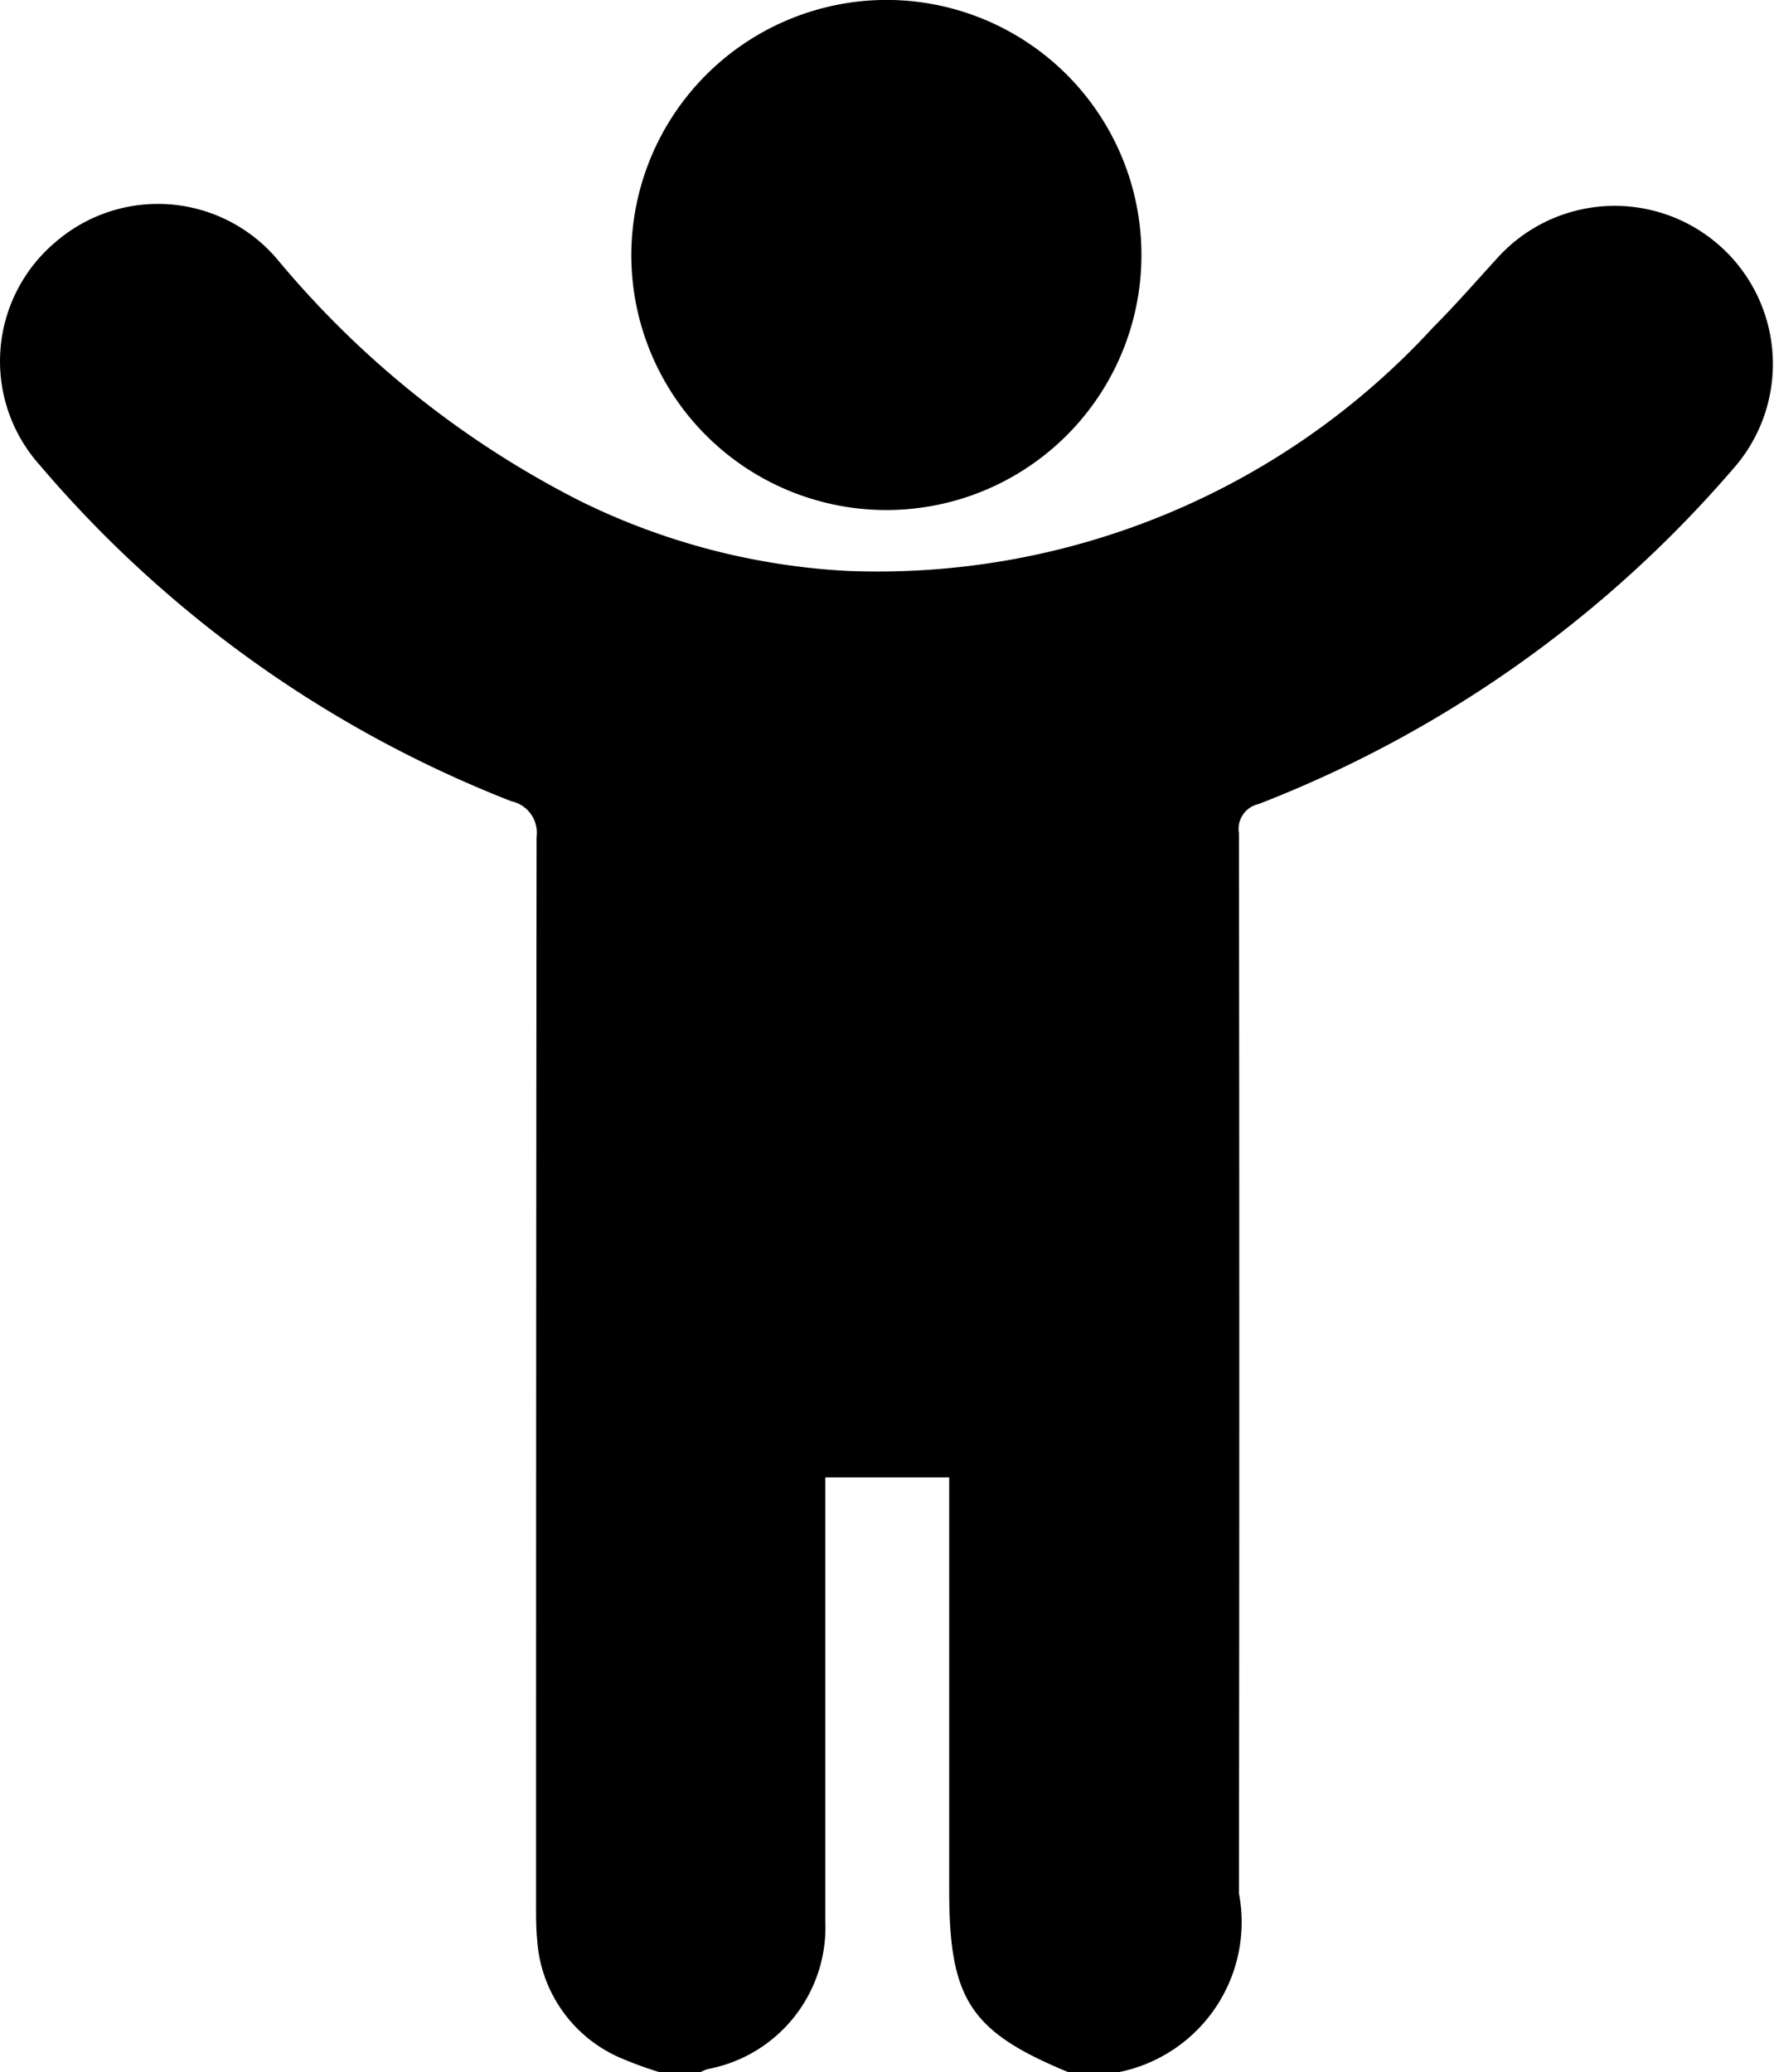 <svg id="Group_4540" data-name="Group 4540" xmlns="http://www.w3.org/2000/svg" xmlns:xlink="http://www.w3.org/1999/xlink" width="24.343" height="28.436" viewBox="0 0 24.343 28.436">
  <defs>
    <clipPath id="clip-path">
      <rect id="Rectangle_217" data-name="Rectangle 217" width="24.343" height="28.436"/>
    </clipPath>
  </defs>
  <g id="Group_4539" data-name="Group 4539" clip-path="url(#clip-path)">
    <path id="Path_312" data-name="Path 312" d="M9.053,63.343a5.36,5.36,0,0,1-.567-.209,1.9,1.9,0,0,1-1.115-1.609c-.016-.165-.015-.333-.015-.5q0-7.316.007-14.631a.443.443,0,0,0-.346-.492A16.261,16.261,0,0,1,.546,41.29a2.136,2.136,0,0,1,.211-3.057,2.146,2.146,0,0,1,3.061.248,13.118,13.118,0,0,0,4.141,3.3,9.414,9.414,0,0,0,3.68.961A10.35,10.35,0,0,0,19.665,39.4c.3-.3.581-.623.868-.937a2.17,2.17,0,1,1,3.249,2.878,16.425,16.425,0,0,1-6.513,4.6.349.349,0,0,0-.268.4q.009,7.274,0,14.548a2.1,2.1,0,0,1-1.666,2.456h-.668c-1.355-.559-1.642-1-1.642-2.5V55.181h-1.7v.348q0,2.871,0,5.741A1.979,1.979,0,0,1,9.709,63.3a.587.587,0,0,0-.1.044Z" transform="translate(0 -34.907)"/>
    <path id="Path_313" data-name="Path 313" d="M120.28,0a3.5,3.5,0,1,1-3.518,3.48A3.508,3.508,0,0,1,120.28,0" transform="translate(-108.099 -0.001)"/>
  </g>
</svg>
